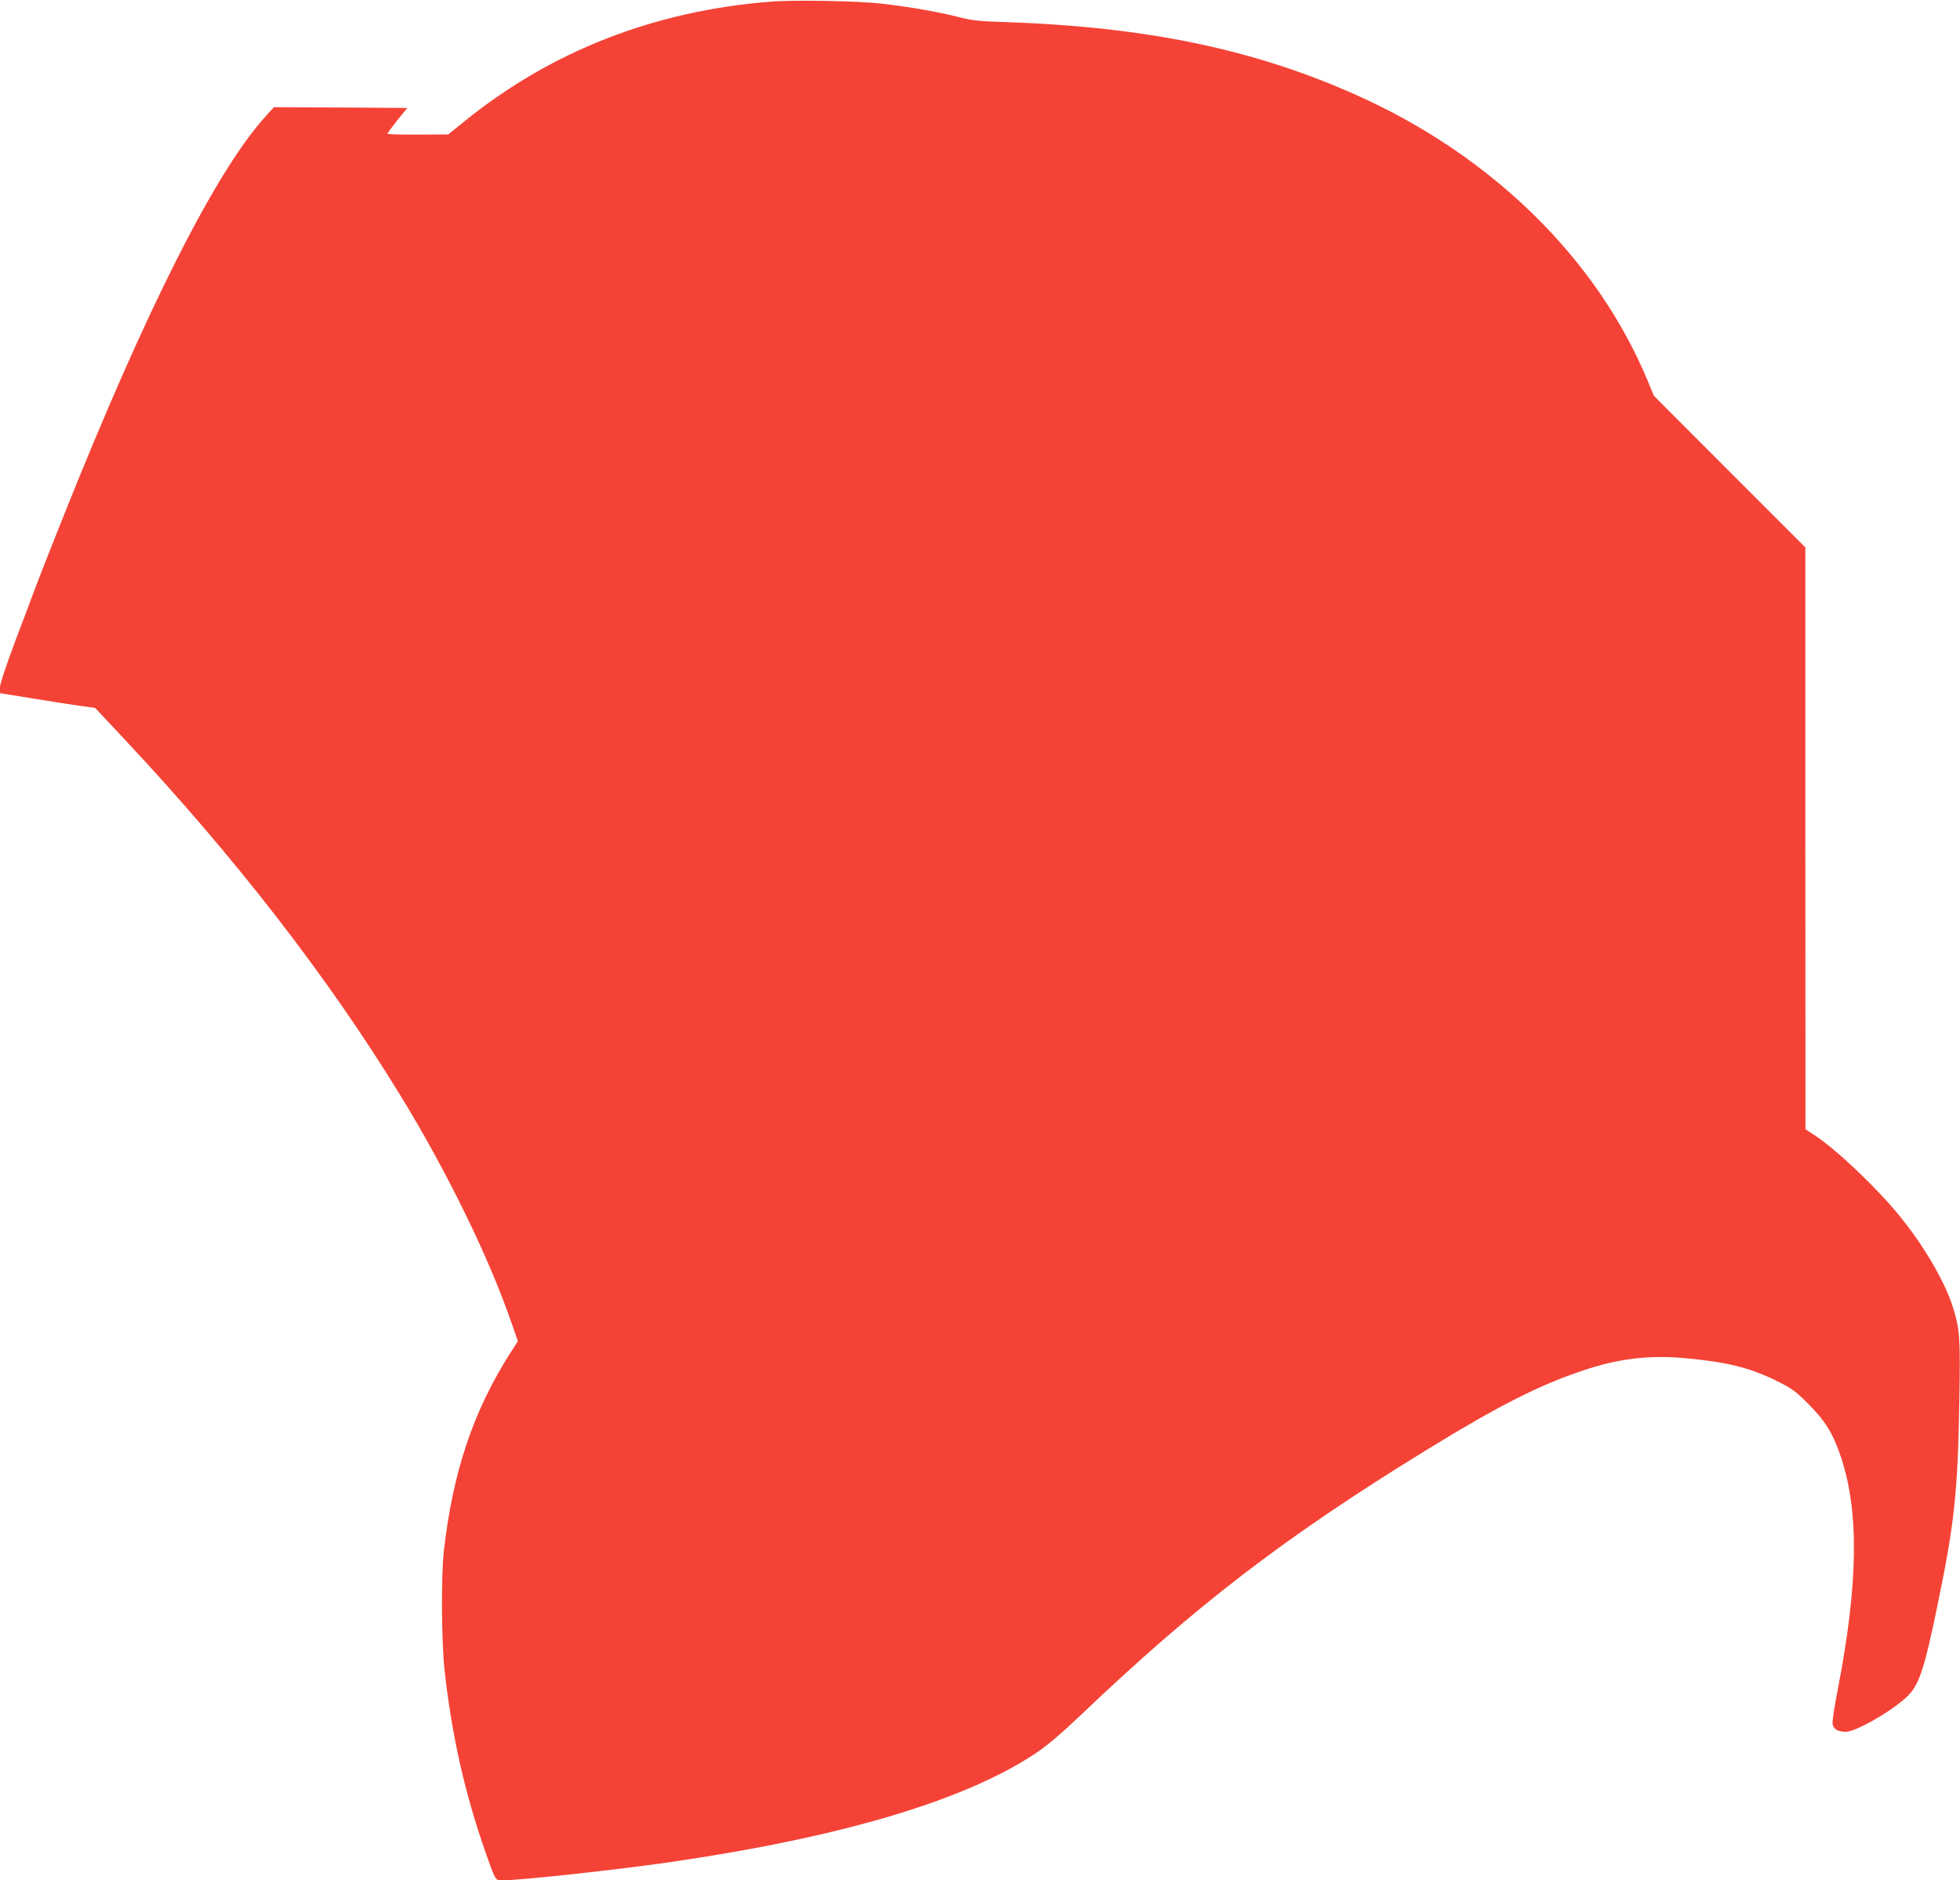 <?xml version="1.0" standalone="no"?>
<!DOCTYPE svg PUBLIC "-//W3C//DTD SVG 20010904//EN"
 "http://www.w3.org/TR/2001/REC-SVG-20010904/DTD/svg10.dtd">
<svg version="1.0" xmlns="http://www.w3.org/2000/svg"
 width="1280pt" height="1228pt" viewBox="0 0 1280 1228"
 preserveAspectRatio="xMidYMid meet">
<g transform="translate(0,1228) scale(0.1,-0.1)"
fill="#f44336" stroke="none">
<path d="M5030 12269 c-759 -60 -1433 -324 -1999 -783 l-104 -84 -198 -1
c-110 -1 -199 2 -199 6 1 4 30 44 65 88 l65 80 -436 3 -435 2 -51 -56 c-326
-356 -786 -1266 -1331 -2634 -80 -201 -159 -401 -175 -445 -16 -44 -75 -201
-131 -348 -63 -169 -101 -282 -101 -306 l0 -38 223 -36 c122 -20 262 -42 310
-48 l88 -12 193 -206 c720 -768 1326 -1550 1799 -2322 306 -499 583 -1066 732
-1501 l37 -107 -50 -78 c-240 -376 -374 -773 -433 -1288 -19 -161 -16 -605 5
-790 48 -425 131 -793 266 -1180 66 -187 65 -185 108 -185 121 0 764 70 1112
121 1108 162 1907 400 2368 705 82 55 164 124 304 257 755 719 1329 1159 2253
1727 470 289 738 425 1024 520 229 77 427 101 656 81 274 -24 432 -62 605
-148 103 -51 125 -67 210 -152 112 -113 163 -196 214 -351 118 -357 111 -828
-23 -1517 -21 -106 -36 -206 -33 -222 5 -33 35 -51 85 -51 65 0 292 129 395
224 83 76 116 172 202 588 115 552 136 751 146 1368 7 394 3 447 -42 592 -51
164 -184 393 -341 588 -148 184 -418 442 -565 538 l-57 37 -1 1900 0 1900
-495 495 -494 495 -41 99 c-329 793 -1015 1468 -1897 1863 -670 301 -1377 448
-2303 479 -167 5 -211 10 -305 34 -130 33 -321 66 -495 86 -155 18 -576 26
-730 13z"/>
</g>
</svg>
